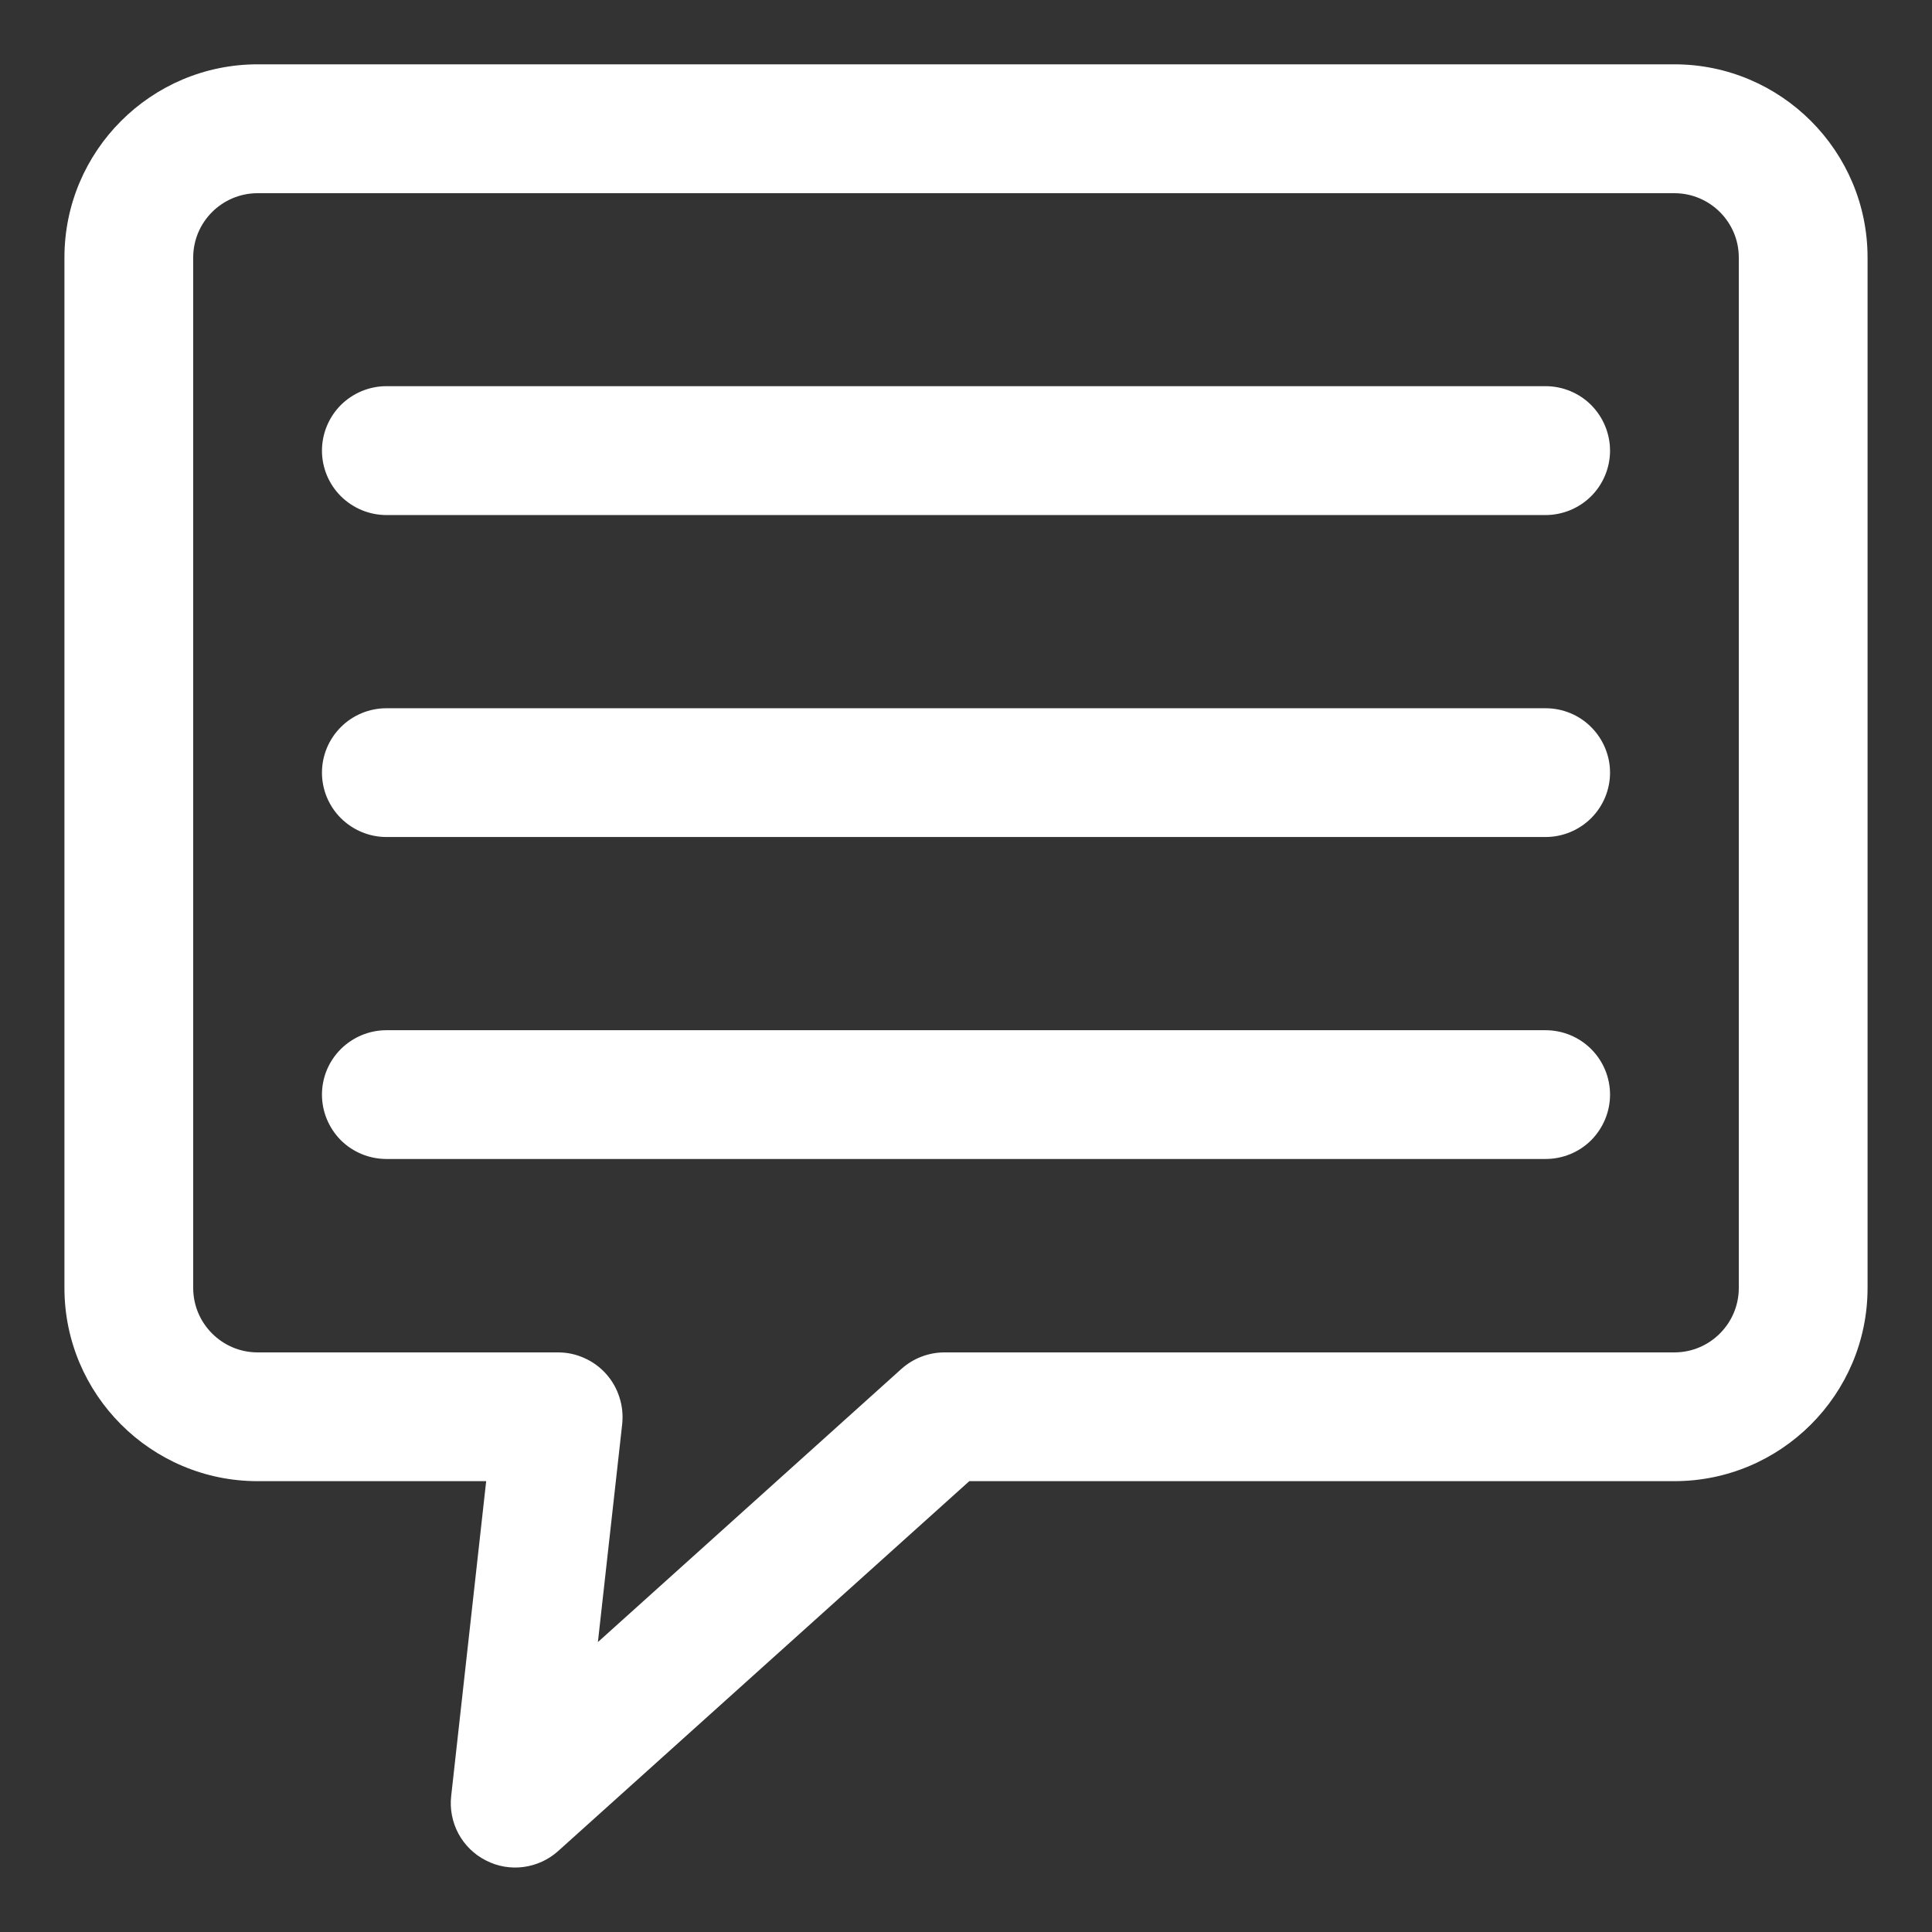 <svg width="17" height="17" viewBox="0 0 17 17" fill="none" xmlns="http://www.w3.org/2000/svg">
<rect x="0" y="0" width="17" height="17" fill="#333333" stroke="none"/>
<g id="Forum" clip-path="url(#clip0_1959_17327)">
<path id="Vector" d="M14.733 0.566H2.267C1.329 0.566 0.567 1.329 0.567 2.266V11.333C0.567 12.27 1.329 13.033 2.267 13.033H4.278L3.97 15.804C3.957 15.918 3.98 16.034 4.034 16.135C4.089 16.236 4.172 16.318 4.275 16.37C4.377 16.423 4.493 16.443 4.606 16.428C4.72 16.413 4.827 16.364 4.912 16.287L8.529 13.033H14.733C15.671 13.033 16.433 12.27 16.433 11.333V2.266C16.433 1.329 15.671 0.566 14.733 0.566ZM15.3 11.333C15.3 11.645 15.046 11.9 14.733 11.9H8.311C8.171 11.9 8.036 11.952 7.932 12.045L5.261 14.449L5.475 12.529C5.483 12.45 5.475 12.37 5.45 12.294C5.426 12.218 5.386 12.148 5.333 12.089C5.28 12.03 5.215 11.982 5.142 11.95C5.07 11.917 4.991 11.9 4.911 11.9H2.267C1.954 11.9 1.7 11.645 1.7 11.333V2.266C1.7 1.954 1.954 1.7 2.267 1.7H14.733C15.046 1.7 15.3 1.954 15.3 2.266V11.333Z" fill="white"/>
<path id="Vector_2" d="M13.6 3.398H3.4C3.25 3.398 3.106 3.458 2.999 3.564C2.893 3.671 2.833 3.815 2.833 3.965C2.833 4.115 2.893 4.26 2.999 4.366C3.106 4.472 3.25 4.532 3.4 4.532H13.6C13.75 4.532 13.895 4.472 14.001 4.366C14.107 4.26 14.167 4.115 14.167 3.965C14.167 3.815 14.107 3.671 14.001 3.564C13.895 3.458 13.75 3.398 13.6 3.398ZM13.6 6.232H3.4C3.25 6.232 3.106 6.291 2.999 6.398C2.893 6.504 2.833 6.648 2.833 6.798C2.833 6.949 2.893 7.093 2.999 7.199C3.106 7.305 3.25 7.365 3.4 7.365H13.6C13.75 7.365 13.895 7.305 14.001 7.199C14.107 7.093 14.167 6.949 14.167 6.798C14.167 6.648 14.107 6.504 14.001 6.398C13.895 6.291 13.75 6.232 13.6 6.232ZM13.6 9.065H3.4C3.25 9.065 3.106 9.125 2.999 9.231C2.893 9.337 2.833 9.481 2.833 9.632C2.833 9.782 2.893 9.926 2.999 10.033C3.106 10.139 3.25 10.198 3.4 10.198H13.6C13.75 10.198 13.895 10.139 14.001 10.033C14.107 9.926 14.167 9.782 14.167 9.632C14.167 9.481 14.107 9.337 14.001 9.231C13.895 9.125 13.75 9.065 13.6 9.065Z" fill="white"/>
</g>
<defs>
<clipPath id="clip0_1959_17327">
<rect width="17" height="17" fill="white"/>
</clipPath>
</defs>
</svg>
